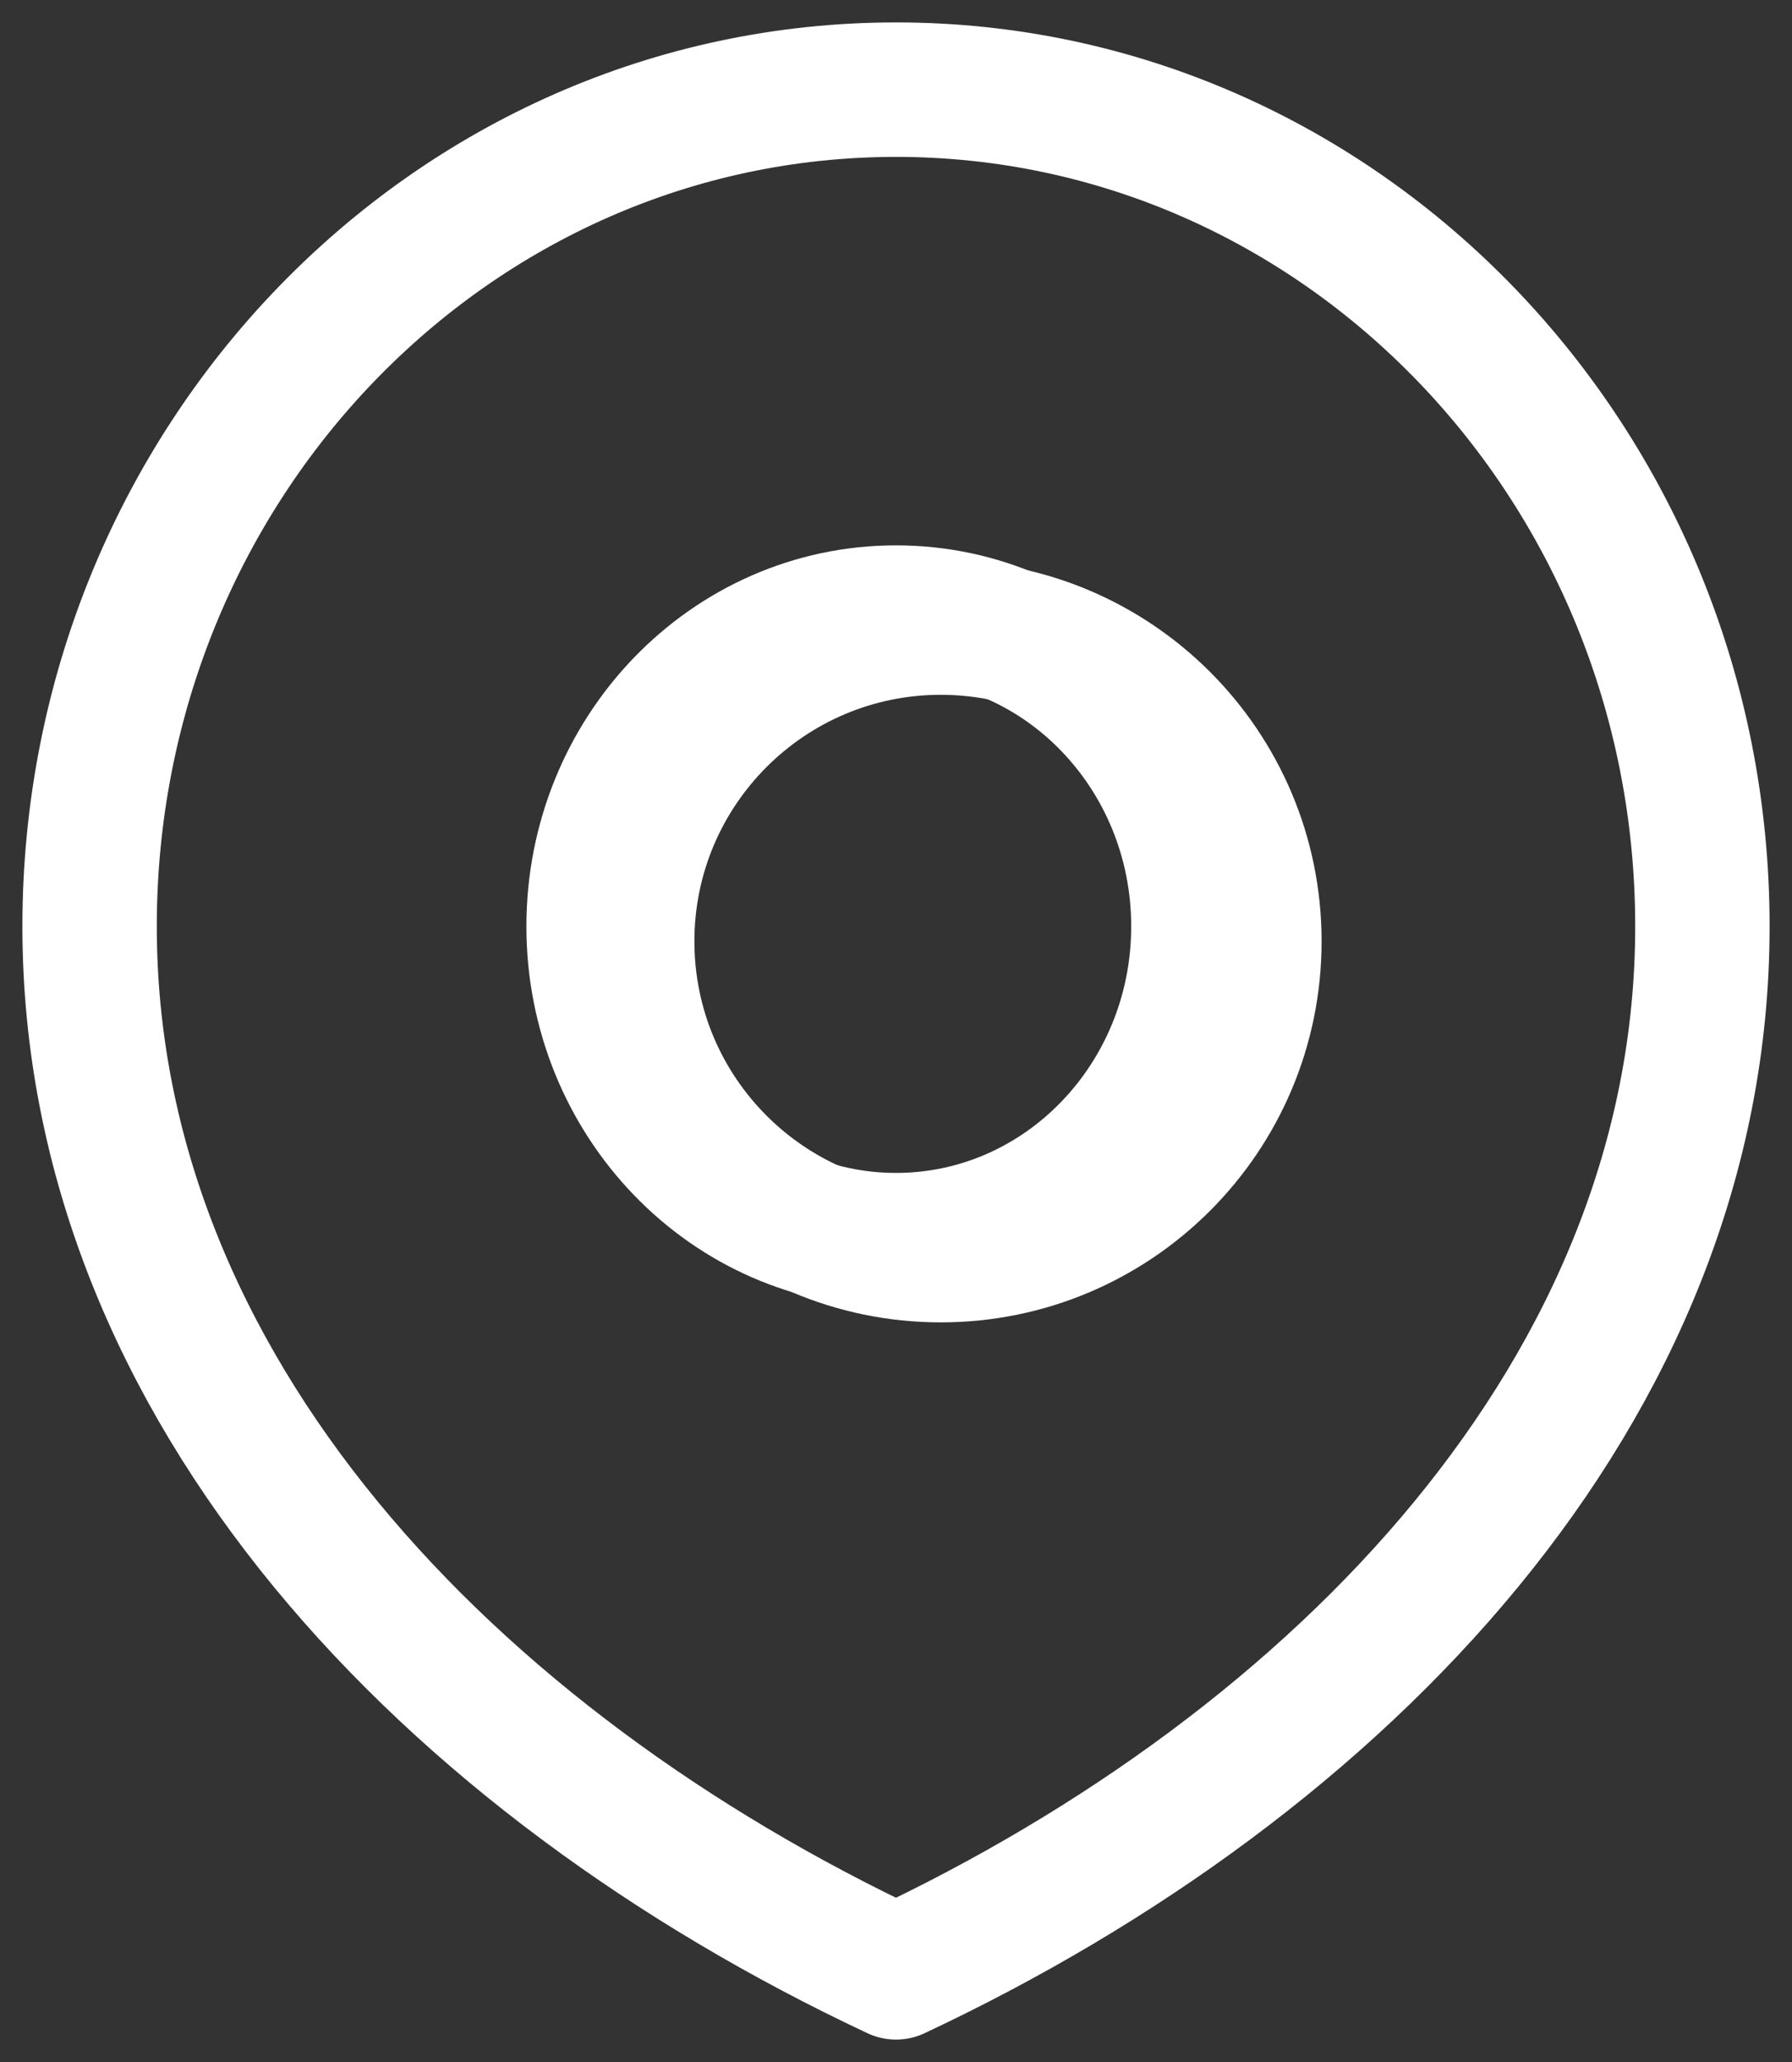 <svg width="20" height="23" viewBox="0 0 20 23" fill="none" xmlns="http://www.w3.org/2000/svg">
<rect x="0" y="0" width="20" height="23" fill="#333333" stroke="none"/>
<path d="M19 10.333C19 15.488 14.971 19.667 10 22C5.029 19.667 1 15.488 1 10.333C1 5.179 5.029 1 10 1C14.971 1 19 5.179 19 10.333Z" stroke="white" stroke-width="1.5" stroke-linecap="round" stroke-linejoin="round"/>
<path d="M13.375 10.333C13.375 12.266 11.864 13.833 10 13.833C8.136 13.833 6.625 12.266 6.625 10.333C6.625 8.4 8.136 6.833 10 6.833C11.864 6.833 13.375 8.4 13.375 10.333Z" stroke="white" stroke-width="1.5" stroke-linecap="round" stroke-linejoin="round"/>
<path d="M14 10.5C14 12.433 12.433 14 10.5 14C8.567 14 7 12.433 7 10.5C7 8.567 8.567 7 10.5 7C12.433 7 14 8.567 14 10.5Z" stroke="white" stroke-width="1.5" stroke-linecap="round" stroke-linejoin="round"/>
</svg>
